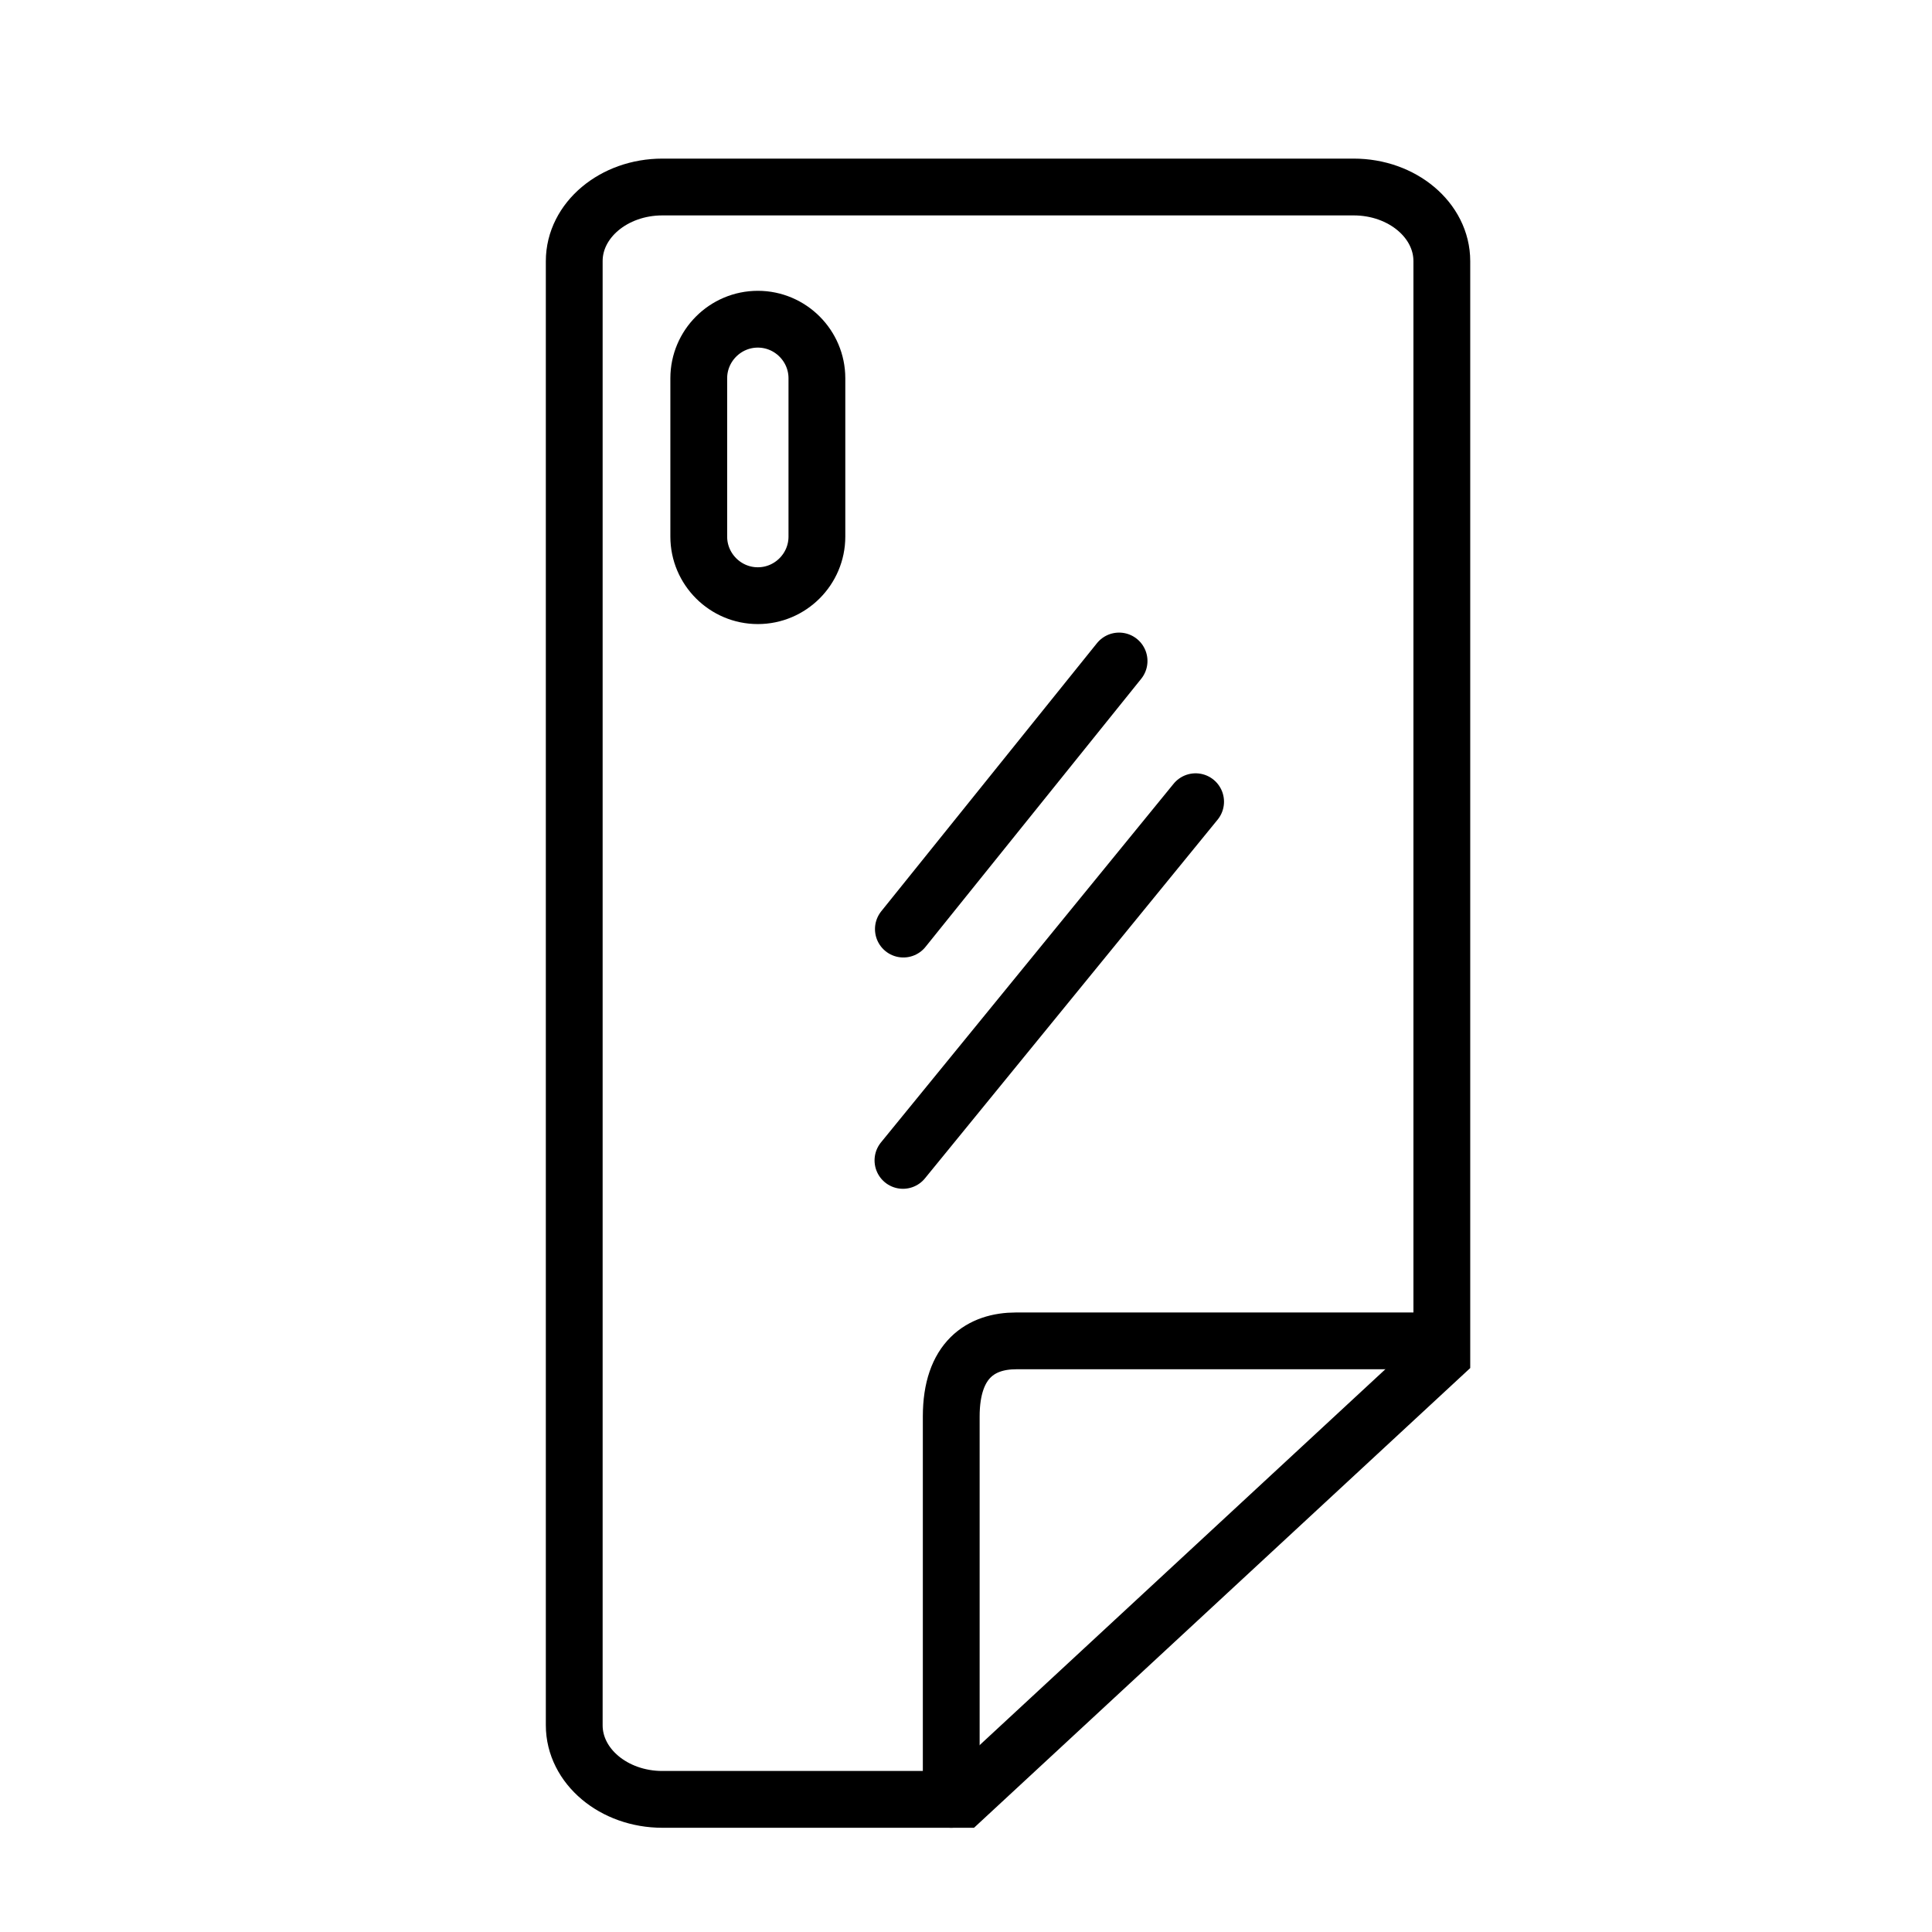 <?xml version="1.0" encoding="UTF-8"?>
<svg id="_图层_1" data-name="图层 1" xmlns="http://www.w3.org/2000/svg" viewBox="0 0 136.06 136.06">
  <defs>
    <style>
      .cls-1, .cls-2, .cls-3 {
        fill: none;
        stroke: #000;
        stroke-width: 4px;
      }

      .cls-2 {
        stroke-linecap: round;
      }

      .cls-2, .cls-3 {
        stroke-linejoin: round;
      }
    </style>
  </defs>
  <g>
    <path id="_矩形" data-name="矩形" class="cls-1" d="M46.64,13.17h48.69c3.43,0,6.21,2.34,6.21,5.22V95.47l-33.73,31.25h-21.16c-3.43,0-6.21-2.34-6.21-5.22V18.39c0-2.88,2.78-5.22,6.21-5.22Z"/>
    <path class="cls-3" d="M53.37,41.95h0c-2.29,0-4.16-1.87-4.16-4.16v-11.15c0-2.29,1.87-4.16,4.16-4.16h0c2.29,0,4.16,1.87,4.16,4.16v11.15c0,2.29-1.87,4.16-4.16,4.16Z"/>
    <path class="cls-2" d="M101.36,94.43h-29.8c-2.46,0-4.57,1.32-4.57,5.33v26.96"/>
  </g>
  <line class="cls-2" x1="78.81" y1="46.55" x2="63.62" y2="65.43"/>
  <line class="cls-2" x1="84.2" y1="56.46" x2="63.59" y2="81.72"/>
</svg>